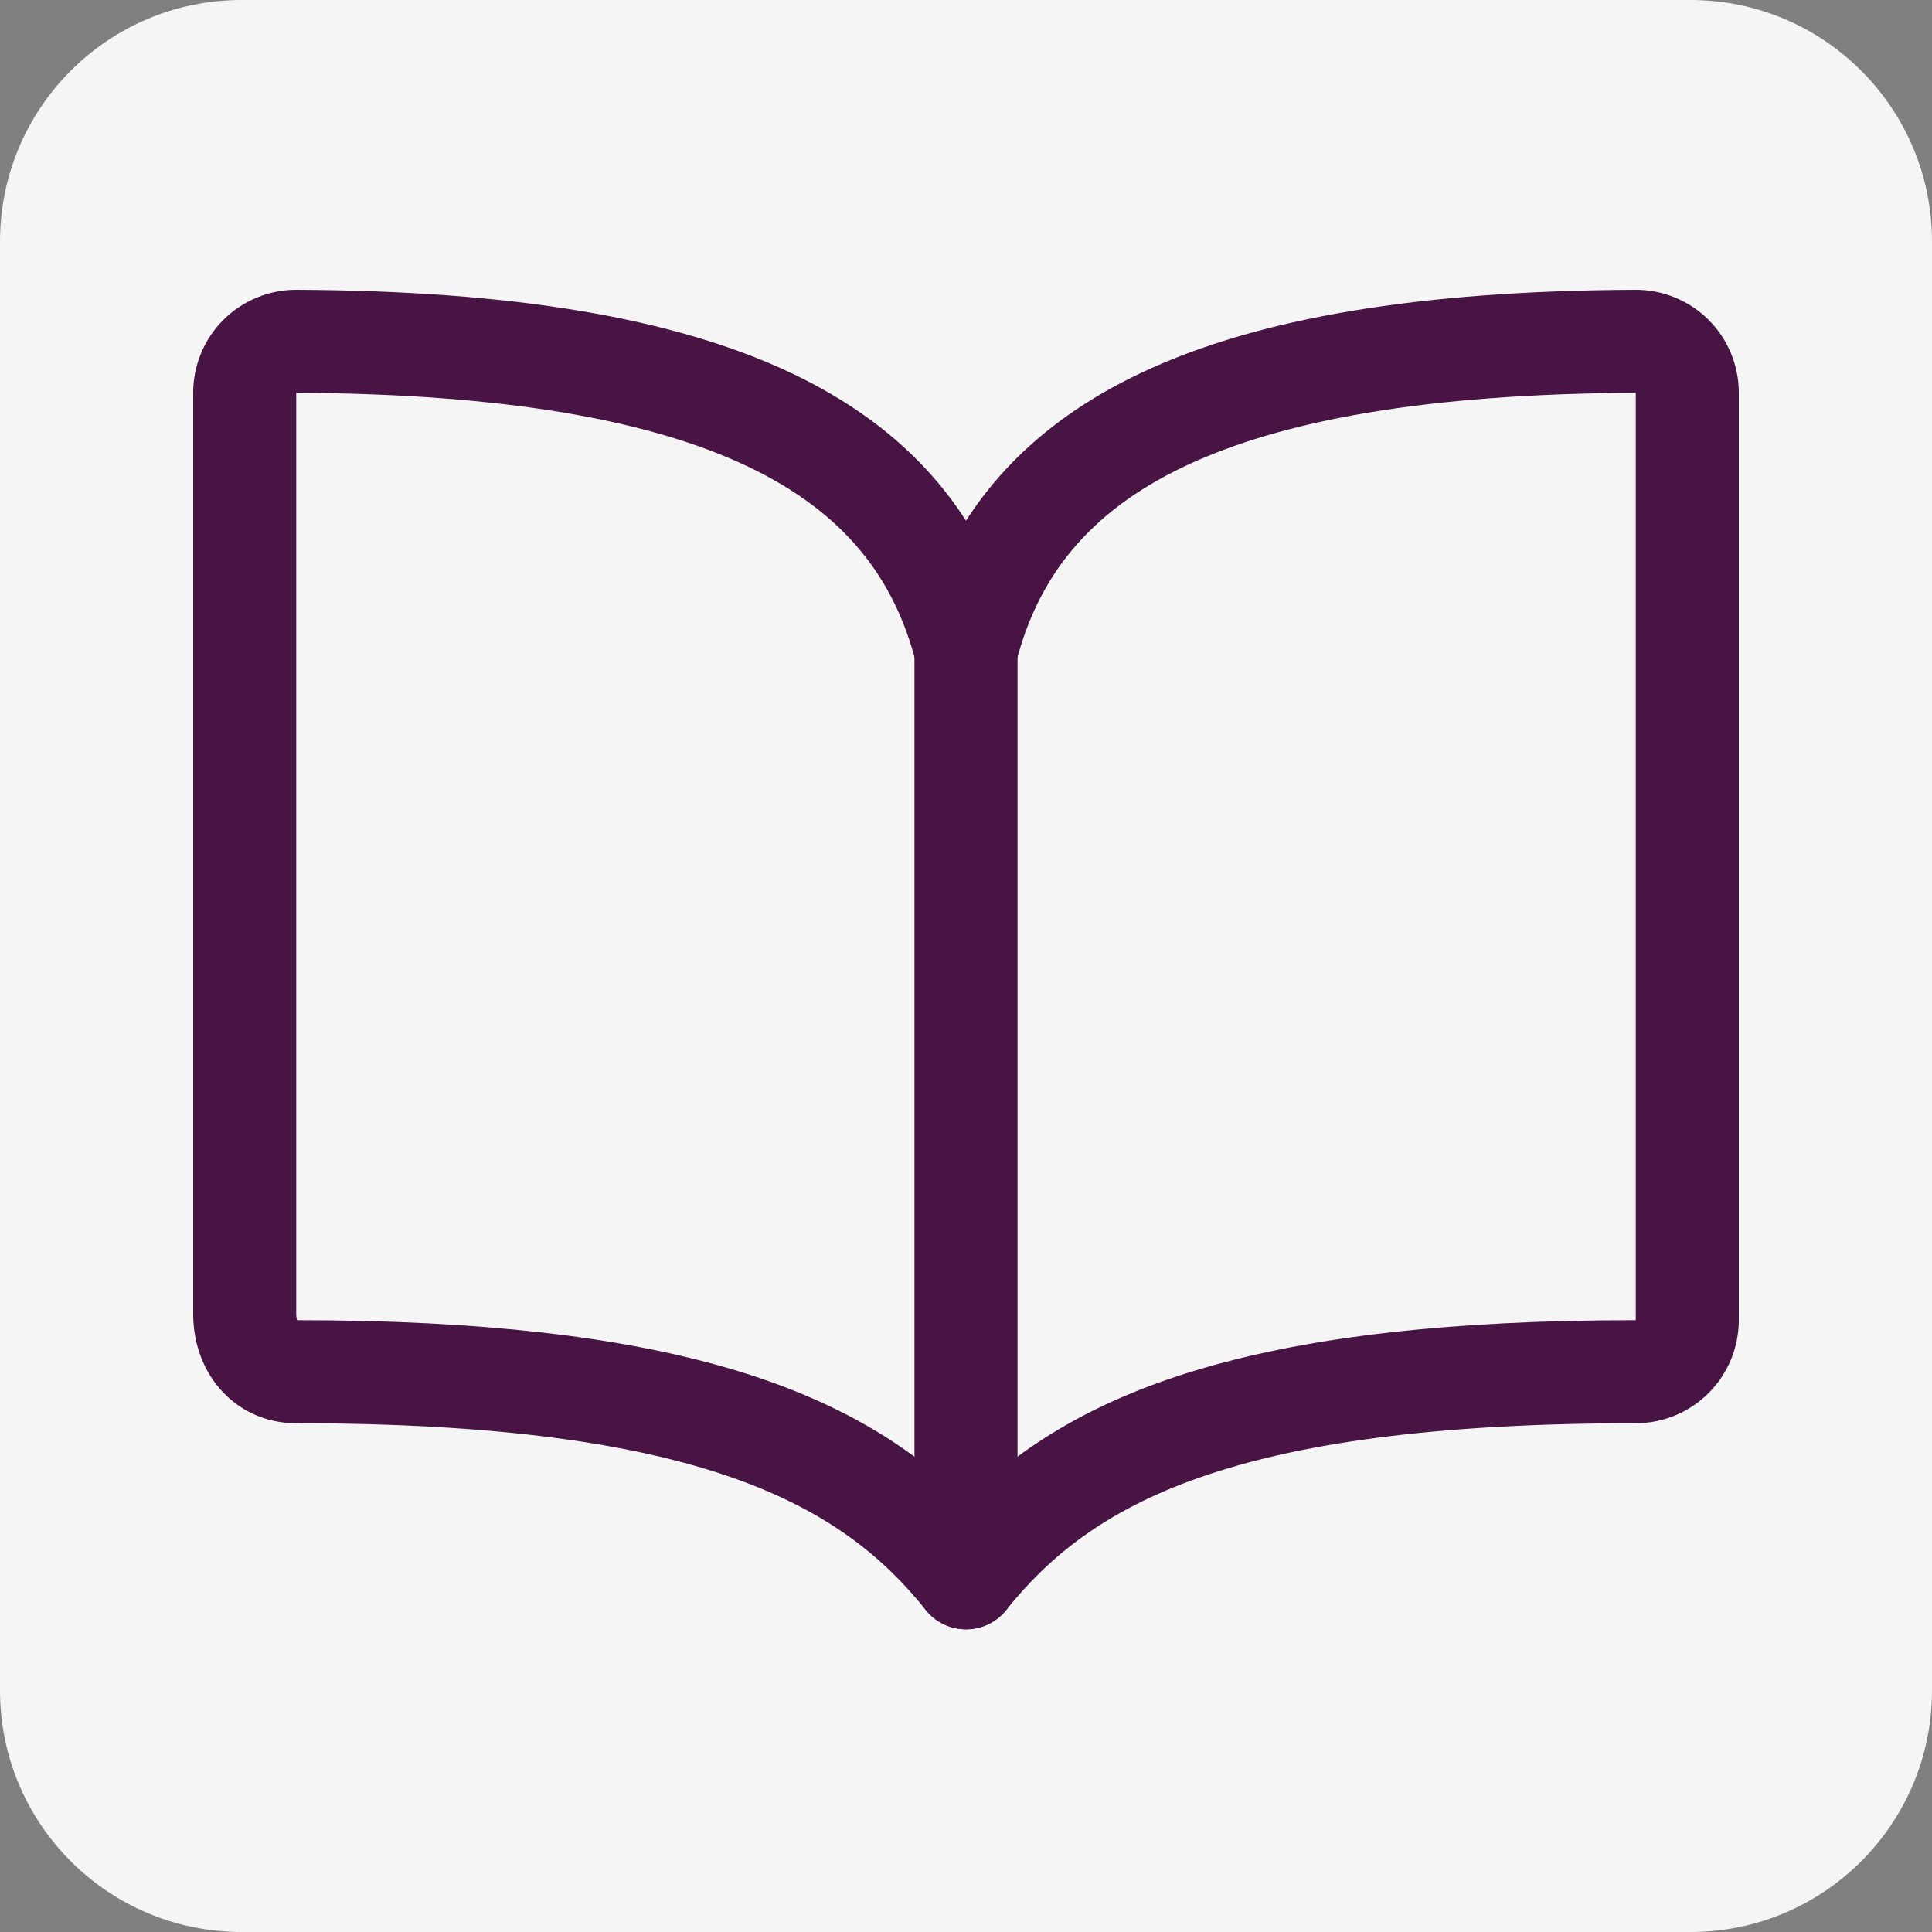 <svg width="40" height="40" viewBox="0 0 40 40" fill="none" xmlns="http://www.w3.org/2000/svg">
<rect x="0" y="0" width="40" height="40" fill="#808080" stroke="none"/>
<path d="M0 5C0 2.239 2.239 0 5 0H35C37.761 0 40 2.239 40 5V35C40 37.761 37.761 40 35 40H5C2.239 40 0 37.761 0 35V5Z" fill="#F5F5F5"/>
<path fill-rule="evenodd" clip-rule="evenodd" d="M6.133 8.133C10.456 8.153 13.469 8.697 15.496 9.665C17.462 10.604 18.514 11.946 18.966 13.729C19.086 14.202 19.512 14.533 20 14.533C20.488 14.533 20.914 14.202 21.034 13.729C21.486 11.946 22.538 10.604 24.504 9.665C26.531 8.697 29.544 8.153 33.867 8.133V27.333C26.168 27.333 22.386 28.713 20 31.073C17.622 28.724 13.836 27.336 6.153 27.333C6.144 27.31 6.133 27.268 6.133 27.205V8.133ZM5.318 6.161C5.578 6.054 5.856 5.999 6.137 6L6.138 6C10.584 6.02 13.969 6.571 16.416 7.74C18.007 8.5 19.19 9.518 20 10.78C20.81 9.518 21.993 8.5 23.584 7.74C26.031 6.571 29.416 6.02 33.862 6L33.863 6C34.144 5.999 34.422 6.054 34.682 6.161C34.942 6.268 35.178 6.425 35.376 6.624C35.575 6.822 35.732 7.058 35.839 7.318C35.946 7.577 36.001 7.855 36 8.135V27.333C36 27.899 35.775 28.442 35.375 28.842C34.975 29.242 34.432 29.467 33.867 29.467C25.46 29.467 22.57 31.162 20.833 33.333C20.631 33.586 20.324 33.733 20 33.733C19.676 33.733 19.369 33.586 19.167 33.333C17.442 31.174 14.54 29.467 6.133 29.467C5.49 29.467 4.927 29.194 4.541 28.741C4.168 28.303 4 27.748 4 27.205V8.135C3.999 7.855 4.054 7.577 4.161 7.318C4.268 7.058 4.425 6.822 4.624 6.624C4.822 6.425 5.058 6.268 5.318 6.161Z" fill="#471443"/>
<path fill-rule="evenodd" clip-rule="evenodd" d="M20 12.4C20.589 12.4 21.067 12.877 21.067 13.467V32.667C21.067 33.256 20.589 33.733 20 33.733C19.411 33.733 18.933 33.256 18.933 32.667V13.467C18.933 12.877 19.411 12.4 20 12.4Z" fill="#471443"/>
</svg>
